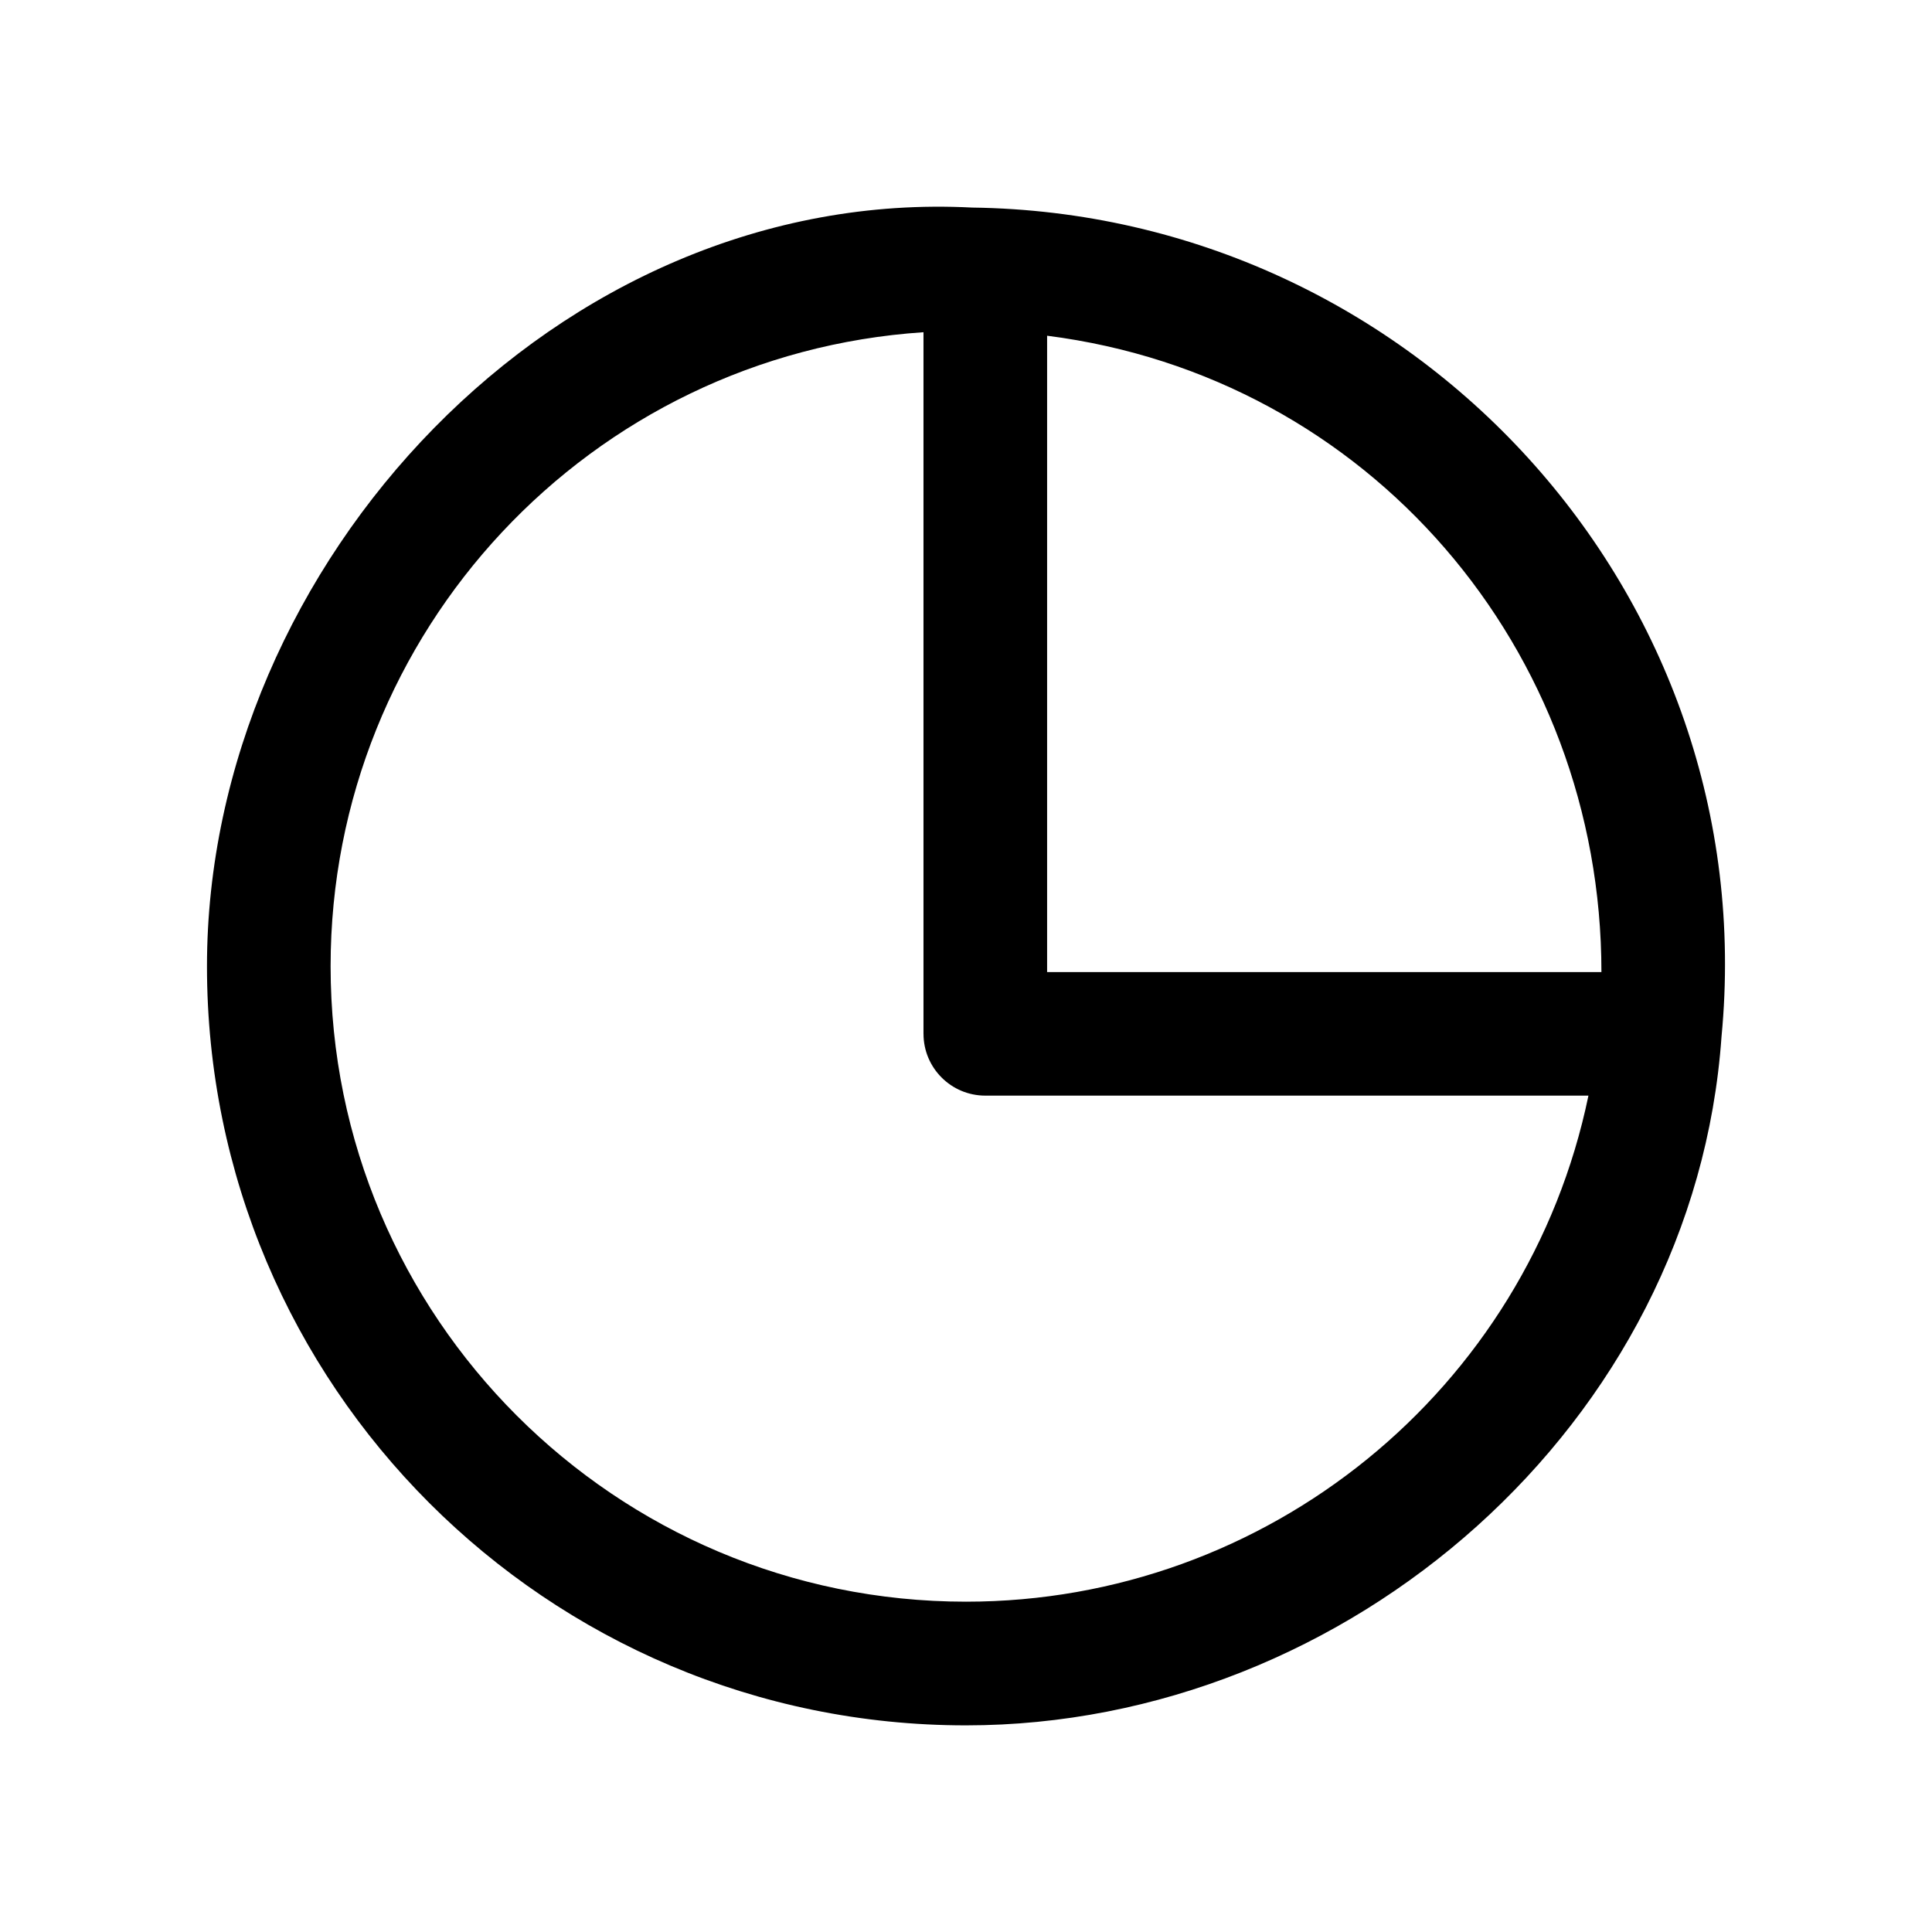 <?xml version="1.0" encoding="UTF-8"?>
<!-- Uploaded to: SVG Repo, www.svgrepo.com, Generator: SVG Repo Mixer Tools -->
<svg fill="#000000" width="800px" height="800px" version="1.1" viewBox="144 144 512 512" xmlns="http://www.w3.org/2000/svg">
 <path d="m401.67 199.01c116.93 1.535 209.8 102.32 198.55 219.69-7.16 102.61-98.922 182.54-200.22 182.54-111.07 0-201.15-90.086-201.15-201.17 0-106.65 92.953-206.78 202.82-201.06zm19.824 202.6h146.9c0-85.5-61.621-157.78-146.9-168.64zm-32.762 16.383v-185.95c-88.324 5.844-157.12 79.426-157.12 168.02 0 93 75.398 168.4 168.39 168.4 79.773 0 148.79-56.07 164.95-134.11h-159.83c-9.047 0-16.383-7.332-16.383-16.375z"/>
</svg>